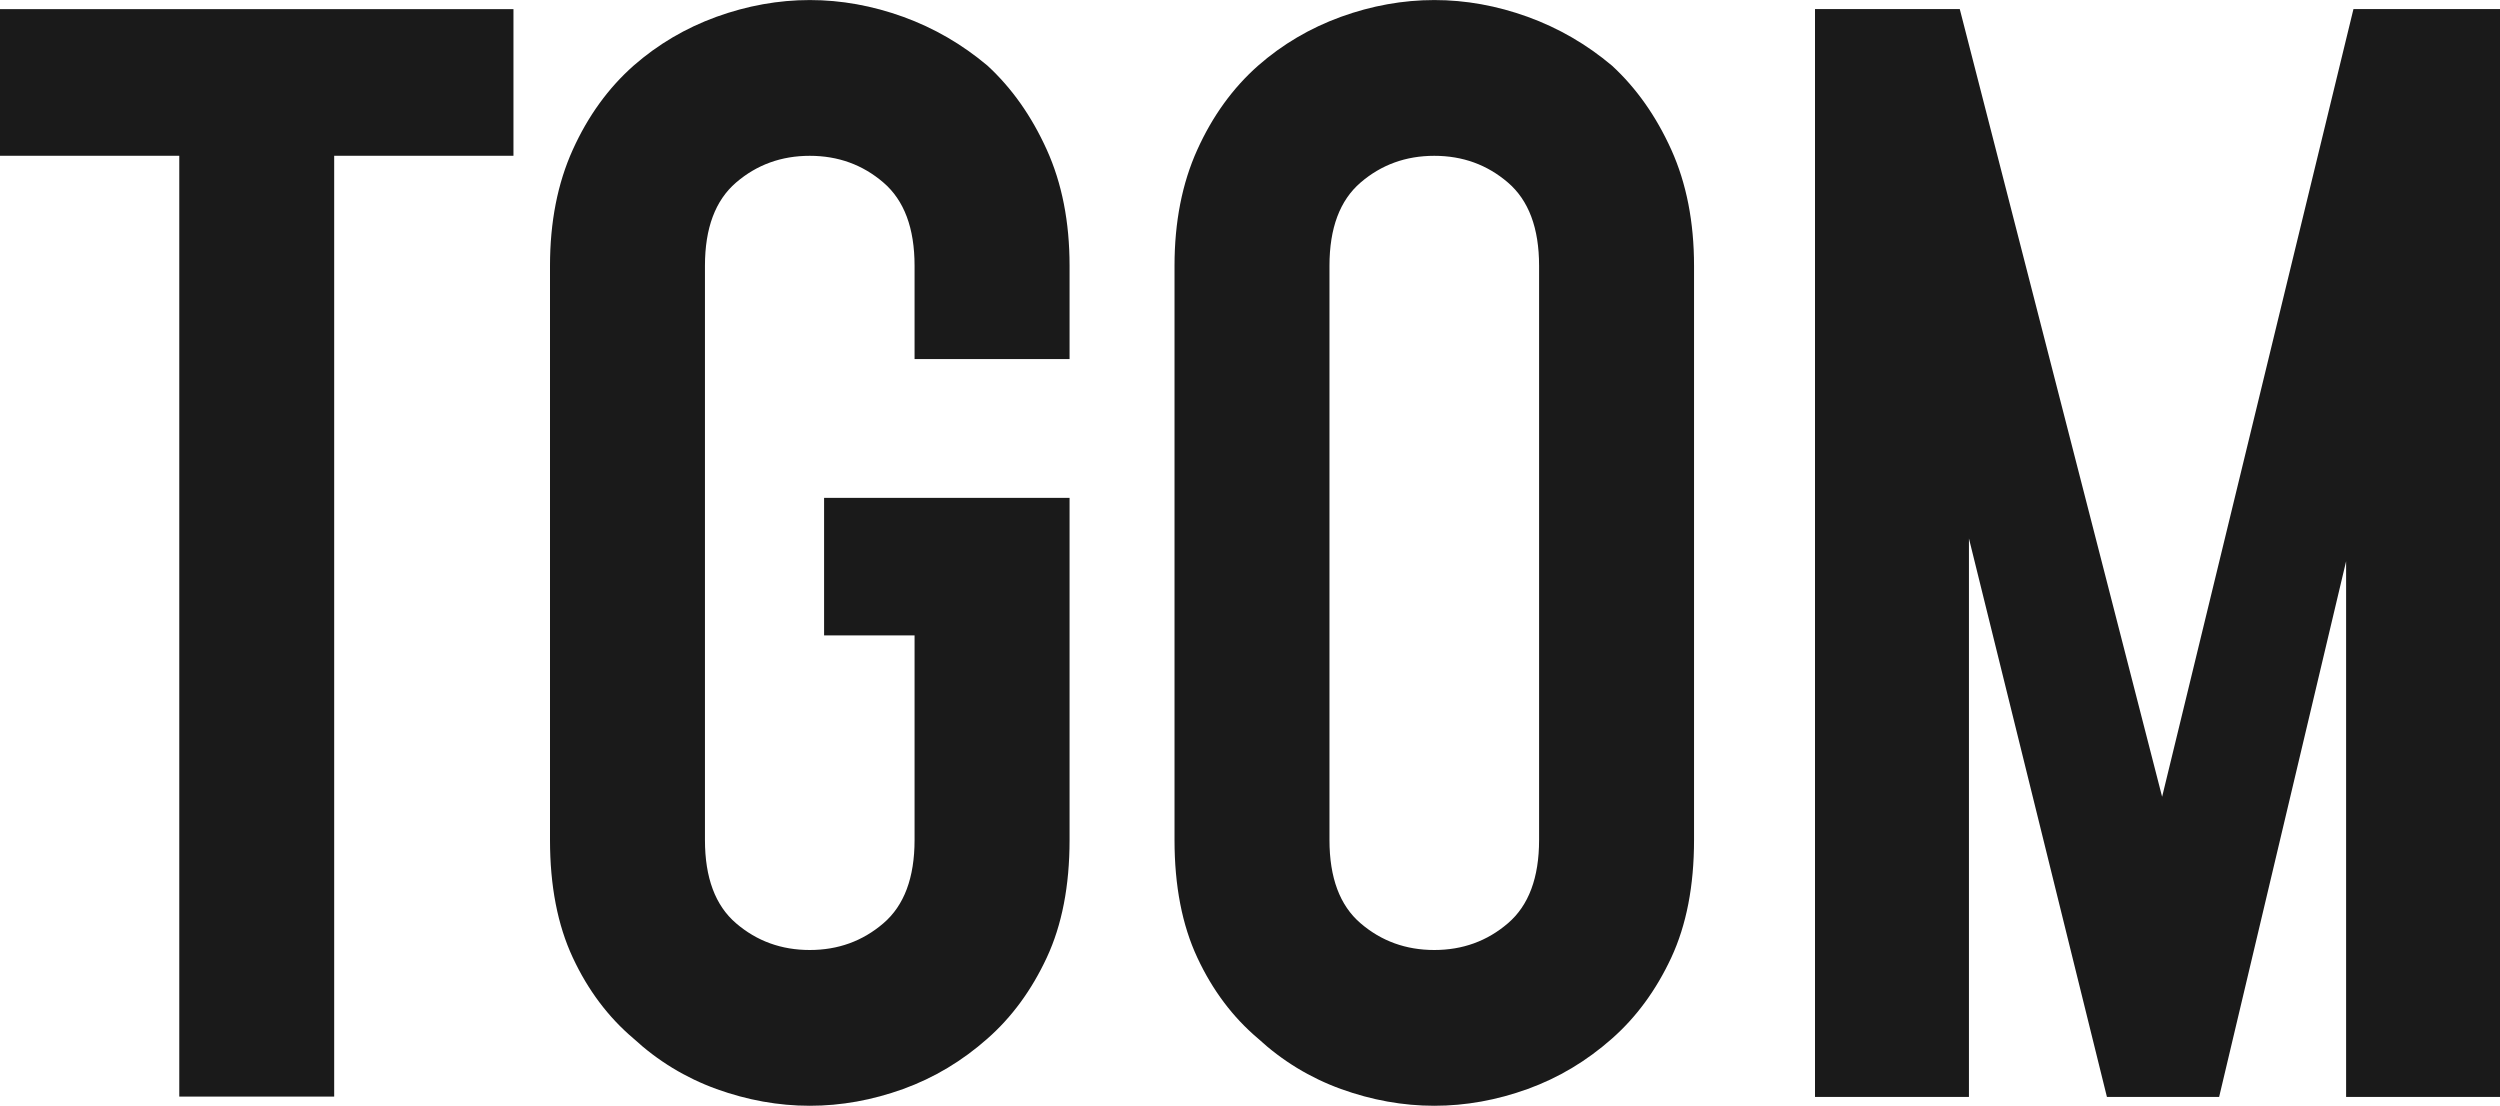 <?xml version="1.0" encoding="UTF-8"?> <svg xmlns="http://www.w3.org/2000/svg" width="52" height="23" viewBox="0 0 52 23" fill="none"> <g clip-path="url(#clip0_1_282)"> <path d="M1.90735e-06 3.24H3.729V22.809H6.951V3.24H10.68V0.19H1.90735e-06V3.24Z" fill="#1A1A1A"></path> <path d="M20.54 1.366C20.013 0.922 19.429 0.583 18.787 0.35C18.144 0.118 17.496 0.001 16.844 0.001C16.192 0.001 15.543 0.118 14.901 0.35C14.258 0.584 13.685 0.922 13.178 1.366C12.652 1.832 12.23 2.415 11.914 3.114C11.598 3.812 11.44 4.617 11.44 5.528V17.472C11.44 18.426 11.598 19.241 11.914 19.918C12.23 20.596 12.652 21.157 13.178 21.602C13.684 22.068 14.258 22.417 14.901 22.651C15.544 22.883 16.192 23 16.844 23C17.496 23 18.144 22.883 18.787 22.651C19.43 22.418 20.013 22.069 20.54 21.602C21.046 21.157 21.457 20.596 21.773 19.918C22.089 19.24 22.247 18.425 22.247 17.472V10.356H17.141V13.216H19.023V17.472C19.023 18.256 18.807 18.834 18.375 19.204C17.943 19.575 17.433 19.76 16.843 19.76C16.253 19.76 15.742 19.575 15.31 19.204C14.878 18.834 14.663 18.257 14.663 17.472V5.528C14.663 4.744 14.879 4.168 15.31 3.797C15.742 3.426 16.252 3.241 16.843 3.241C17.434 3.241 17.943 3.426 18.375 3.797C18.807 4.168 19.023 4.744 19.023 5.528V7.468H22.247V5.528C22.247 4.617 22.089 3.812 21.773 3.114C21.457 2.415 21.046 1.832 20.54 1.366Z" fill="#1A1A1A"></path> <path d="M33.53 1.366C33.003 0.922 32.418 0.583 31.776 0.35C31.134 0.118 30.486 0.001 29.834 0.001C29.181 0.001 28.533 0.118 27.891 0.35C27.248 0.584 26.674 0.922 26.168 1.366C25.641 1.832 25.22 2.415 24.904 3.114C24.588 3.812 24.43 4.617 24.43 5.528V17.472C24.43 18.426 24.588 19.241 24.904 19.918C25.22 20.596 25.641 21.157 26.168 21.602C26.674 22.068 27.248 22.417 27.891 22.651C28.534 22.883 29.181 23 29.834 23C30.486 23 31.134 22.883 31.776 22.651C32.419 22.418 33.003 22.069 33.53 21.602C34.035 21.157 34.447 20.596 34.763 19.918C35.078 19.24 35.236 18.425 35.236 17.472V5.528C35.236 4.617 35.078 3.812 34.763 3.114C34.447 2.415 34.036 1.832 33.53 1.366ZM32.013 17.472C32.013 18.256 31.797 18.834 31.365 19.204C30.933 19.575 30.423 19.76 29.833 19.76C29.243 19.76 28.732 19.575 28.3 19.204C27.868 18.834 27.653 18.257 27.653 17.472V5.528C27.653 4.744 27.869 4.168 28.3 3.797C28.732 3.426 29.242 3.241 29.833 3.241C30.424 3.241 30.933 3.426 31.365 3.797C31.797 4.168 32.013 4.744 32.013 5.528V17.472Z" fill="#1A1A1A"></path> <path d="M48.952 0.188L44.972 16.573L40.763 0.188H37.752V22.816H40.954V11.2L43.824 22.816H46.158L48.799 11.674V22.816H52V0.188H48.952Z" fill="#1A1A1A"></path> </g> <defs> <clipPath id="clip0_1_282"> <rect width="52" height="23" fill="white"></rect> </clipPath> </defs> </svg> 